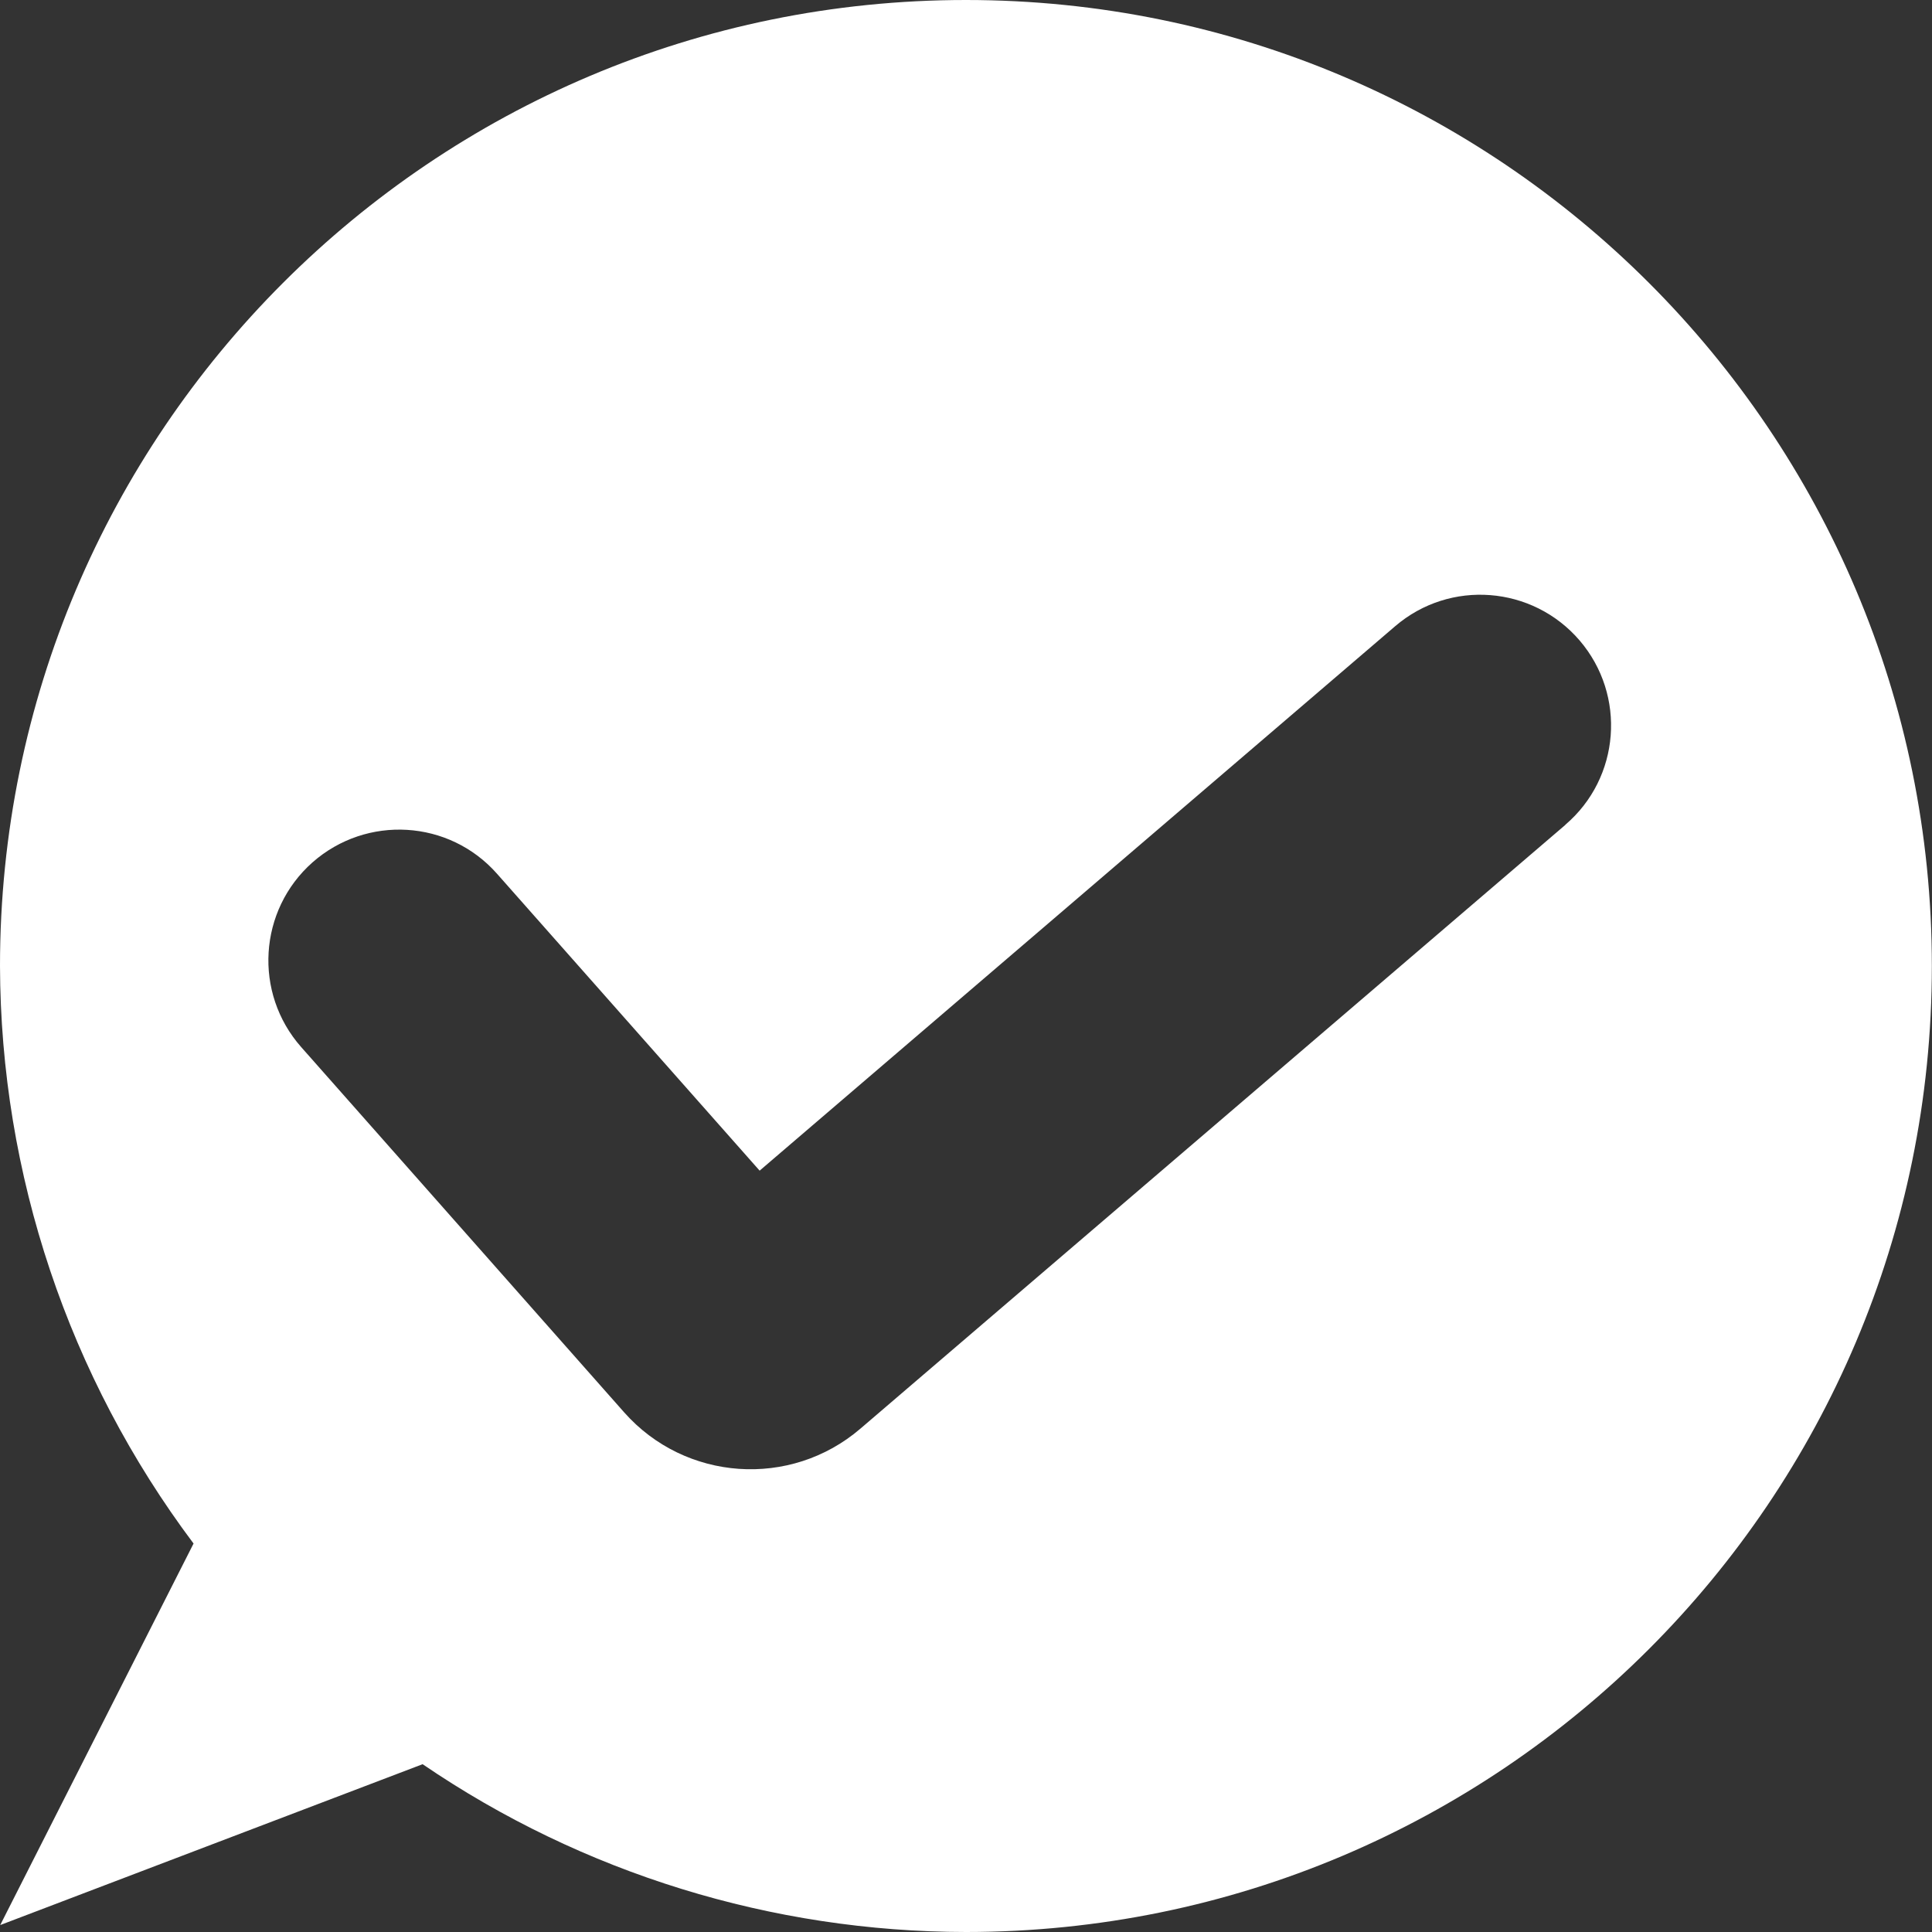 <svg width="27" height="27" viewBox="0 0 27 27" fill="none" xmlns="http://www.w3.org/2000/svg">
<rect x="0" y="0" width="27" height="27" fill="#333333" stroke="none"/>
<g clip-path="url(#clip0_1_1208)">
<path d="M13.499 0C6.045 0 0 6.045 0 13.499C0.008 16.412 0.958 19.243 2.705 21.571L0.003 26.903L5.906 24.655C8.144 26.181 10.792 26.997 13.499 27C20.956 27 26.998 20.955 26.998 13.501C27 6.045 20.956 0 13.499 0ZM21.876 11.528L12.025 19.965C11.047 20.804 9.576 20.702 8.722 19.737L4.209 14.633C3.541 13.876 3.611 12.722 4.367 12.052C5.124 11.385 6.278 11.454 6.946 12.211L10.616 16.36L19.497 8.752C20.263 8.094 21.417 8.184 22.075 8.95C22.732 9.717 22.643 10.871 21.876 11.526V11.528Z" fill="white"/>
</g>
<defs>
<clipPath id="clip0_1_1208">
<rect width="27" height="27" fill="white" transform="translate(0)"/>
</clipPath>
</defs>
</svg>
